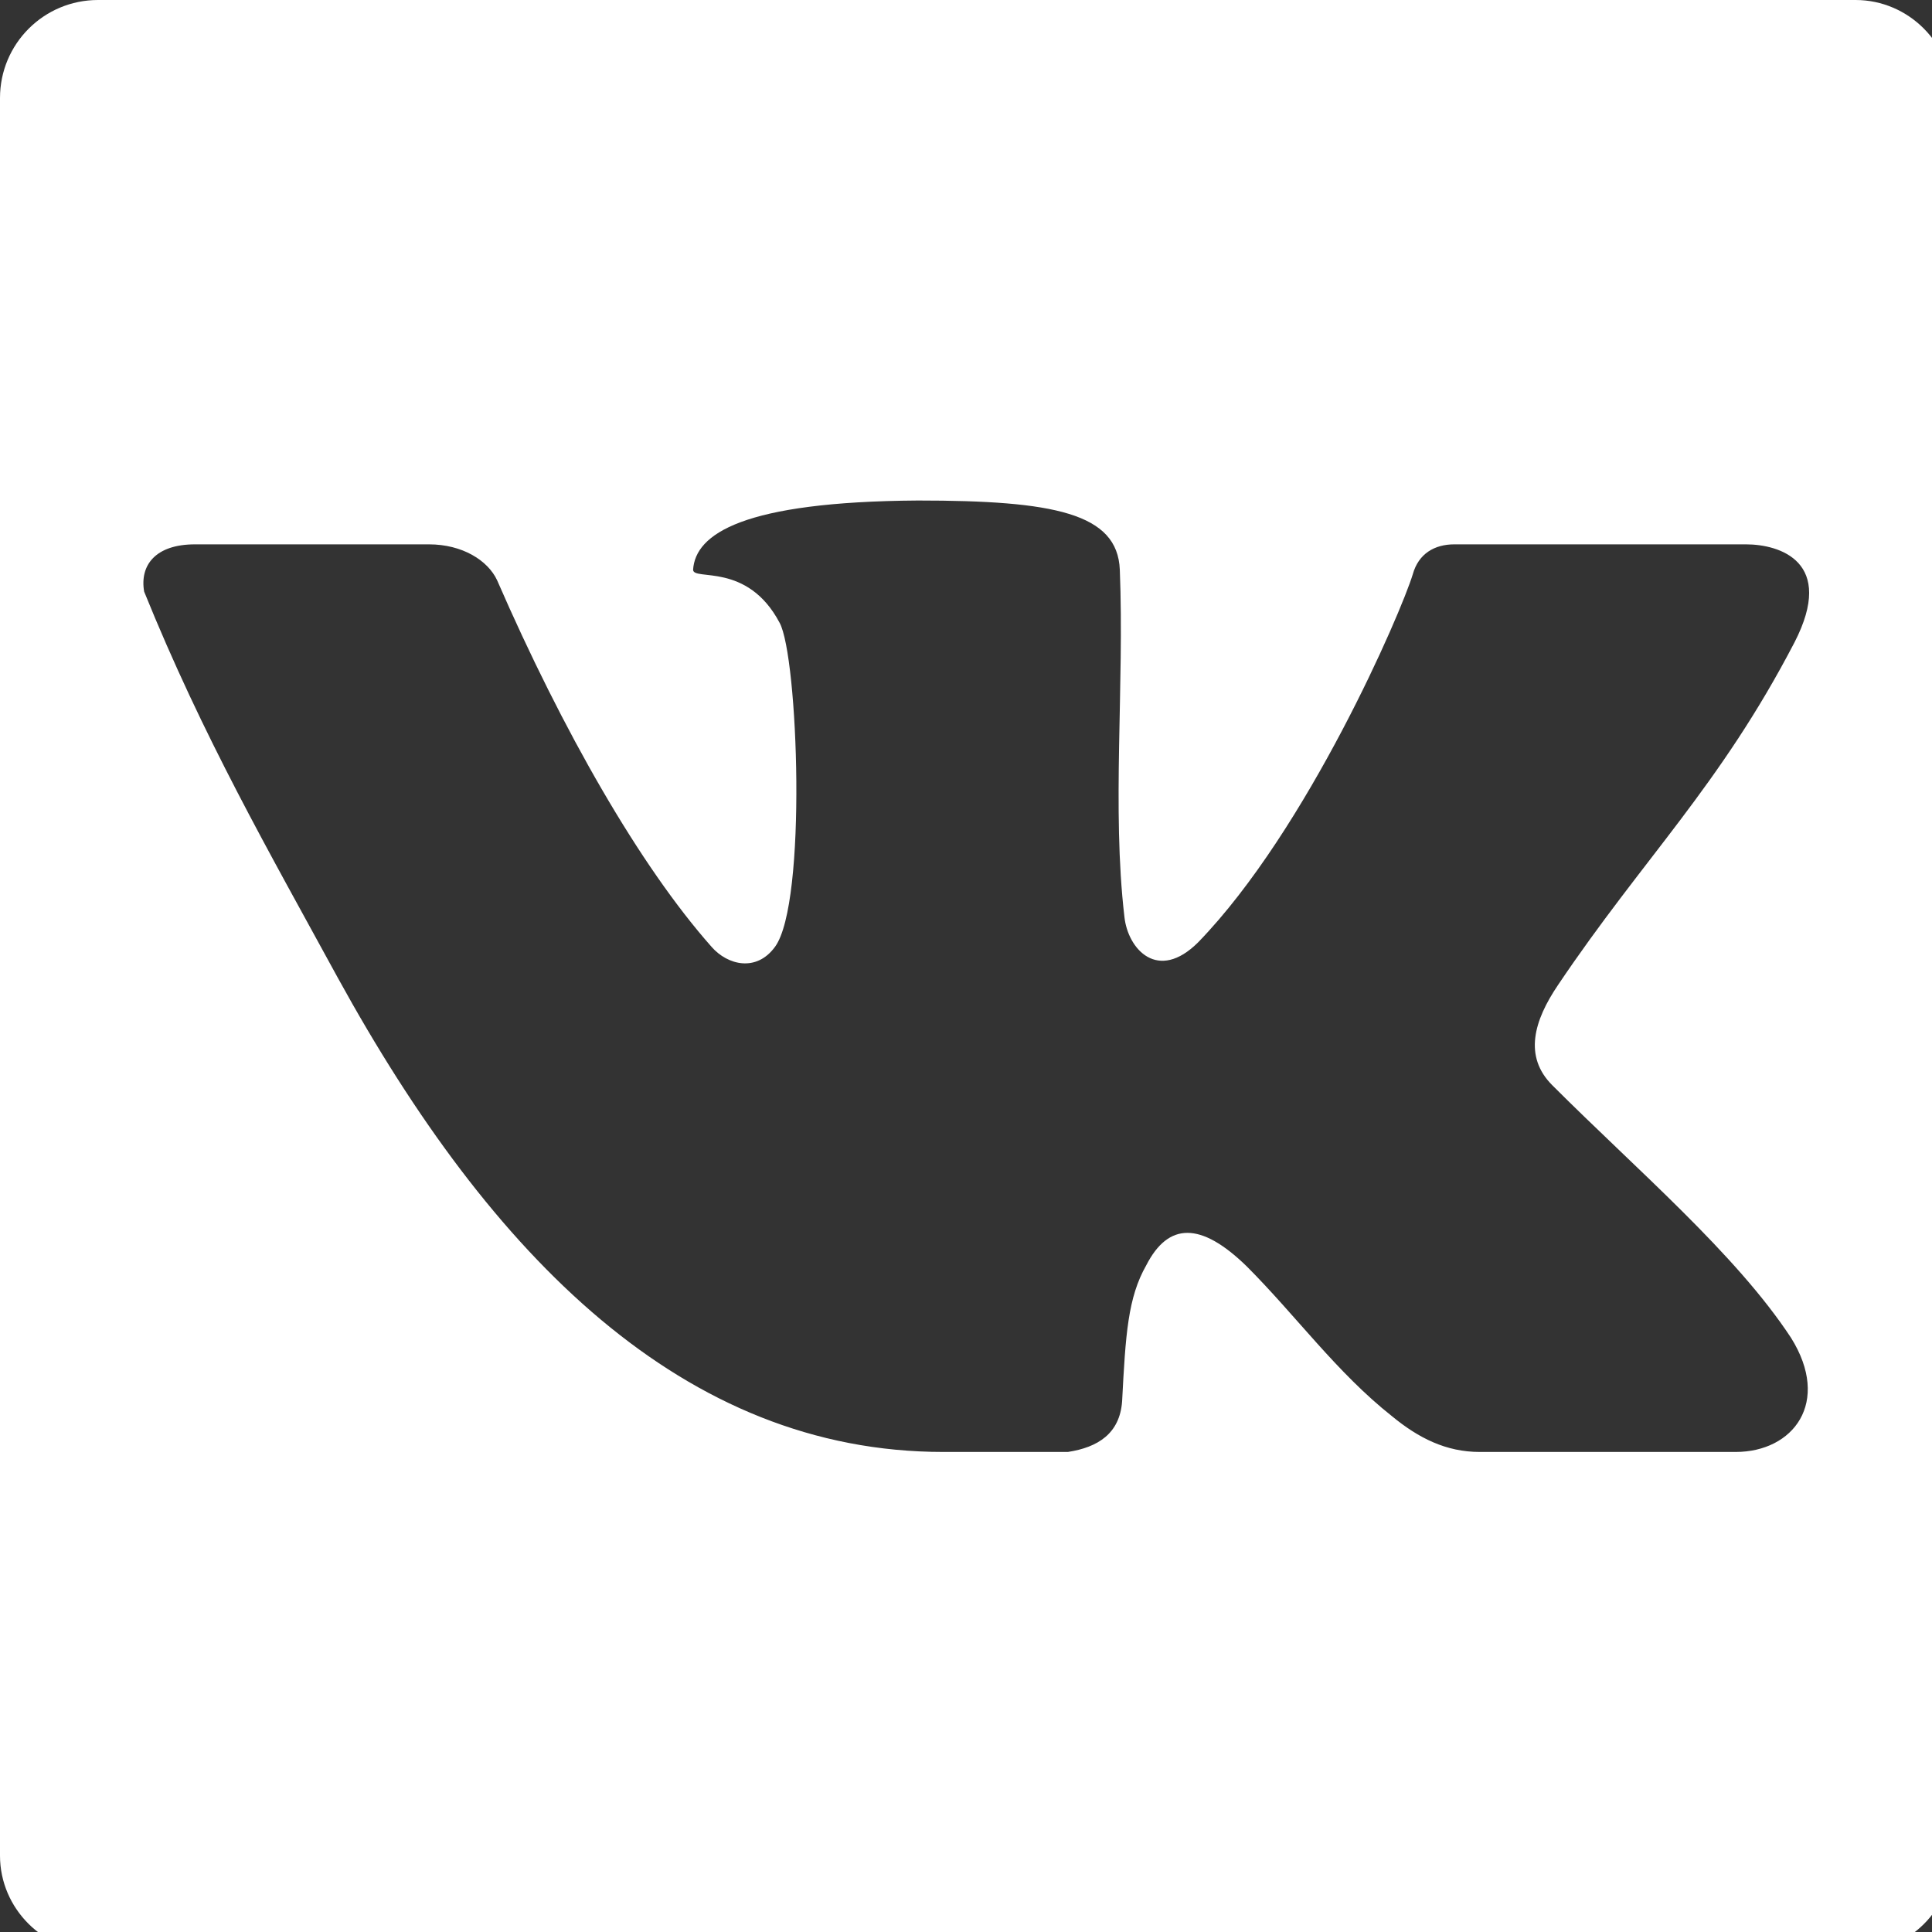 <?xml version="1.0" encoding="UTF-8" standalone="no"?>
<svg
   xmlns:dc="http://purl.org/dc/elements/1.1/"
   xmlns:cc="http://creativecommons.org/ns#"
   xmlns:rdf="http://www.w3.org/1999/02/22-rdf-syntax-ns#"
   xmlns:svg="http://www.w3.org/2000/svg"
   xmlns="http://www.w3.org/2000/svg"
   id="svg1545"
   version="1.1"
   viewBox="0 0 8.106 8.106"
   height="8.106mm"
   width="8.106mm">
  <rect x="0" y="0" width="8.106" height="8.106" fill="#333333" stroke="none"/>
  <defs
     id="defs1539" />
  <g
     transform="translate(-118.411,-176.53)"
     id="layer1">
    <g
       style="display:inline;opacity:1;fill:#ffffff"
       transform="matrix(0.016,0,0,0.016,118.411,176.53)"
       id="g1281">
      <path
         style="clip-rule:evenodd;fill:#ffffff;fill-rule:evenodd"
         d="m 293.646,149.394 c 1.208,30.548 -2.114,62.606 1.208,91.031 0.906,8.47 8.769,17.241 19.359,6.653 28.731,-29.635 53.225,-86.491 56.254,-96.474 1.511,-5.442 5.738,-7.859 10.883,-7.859 h 76.51 c 8.778,0 23.598,4.535 12.705,25.707 -19.662,37.802 -39.614,56.552 -61.993,89.821 -6.353,9.376 -9.081,18.749 -1.521,26.306 22.077,22.084 48.09,44.147 62.607,66.233 10.58,16.927 0.604,29.932 -14.518,29.932 h -67.137 c -8.768,0 -16.026,-3.632 -22.982,-9.372 -14.518,-11.48 -25.107,-26.301 -38.104,-39.306 -12.101,-11.793 -20.566,-11.501 -26.315,-0.313 -4.842,8.475 -5.446,18.16 -6.352,35.694 -0.604,8.476 -6.353,12.086 -14.215,13.296 H 247.377 C 179.334,380.743 128.828,329.644 88.61,256.455 70.459,223.188 53.224,193.249 37.801,155.144 c -1.208,-6.957 3.02,-12.399 13.309,-12.399 h 61.389 c 8.769,0 15.423,4.232 17.839,9.373 17.245,39.619 37.5,75 56.255,96.171 4.228,4.837 11.788,6.653 16.631,0 8.466,-11.491 6.05,-76.211 1.208,-84.983 -8.467,-16.026 -22.682,-10.886 -22.682,-13.912 0.604,-9.373 13.007,-17.842 58.973,-18.145 35.688,0 52.318,3.33 52.923,18.145 z M 25.701,512 h 460.89 C 500.503,512 512,500.52 512,486.597 V 25.705 C 512,11.49 500.503,0 486.591,0 H 25.701 C 11.487,0 0,11.49 0,25.705 V 486.596 C 0,500.519 11.487,512 25.701,512 Z"
         id="path1279" />
    </g>
  </g>
</svg>
